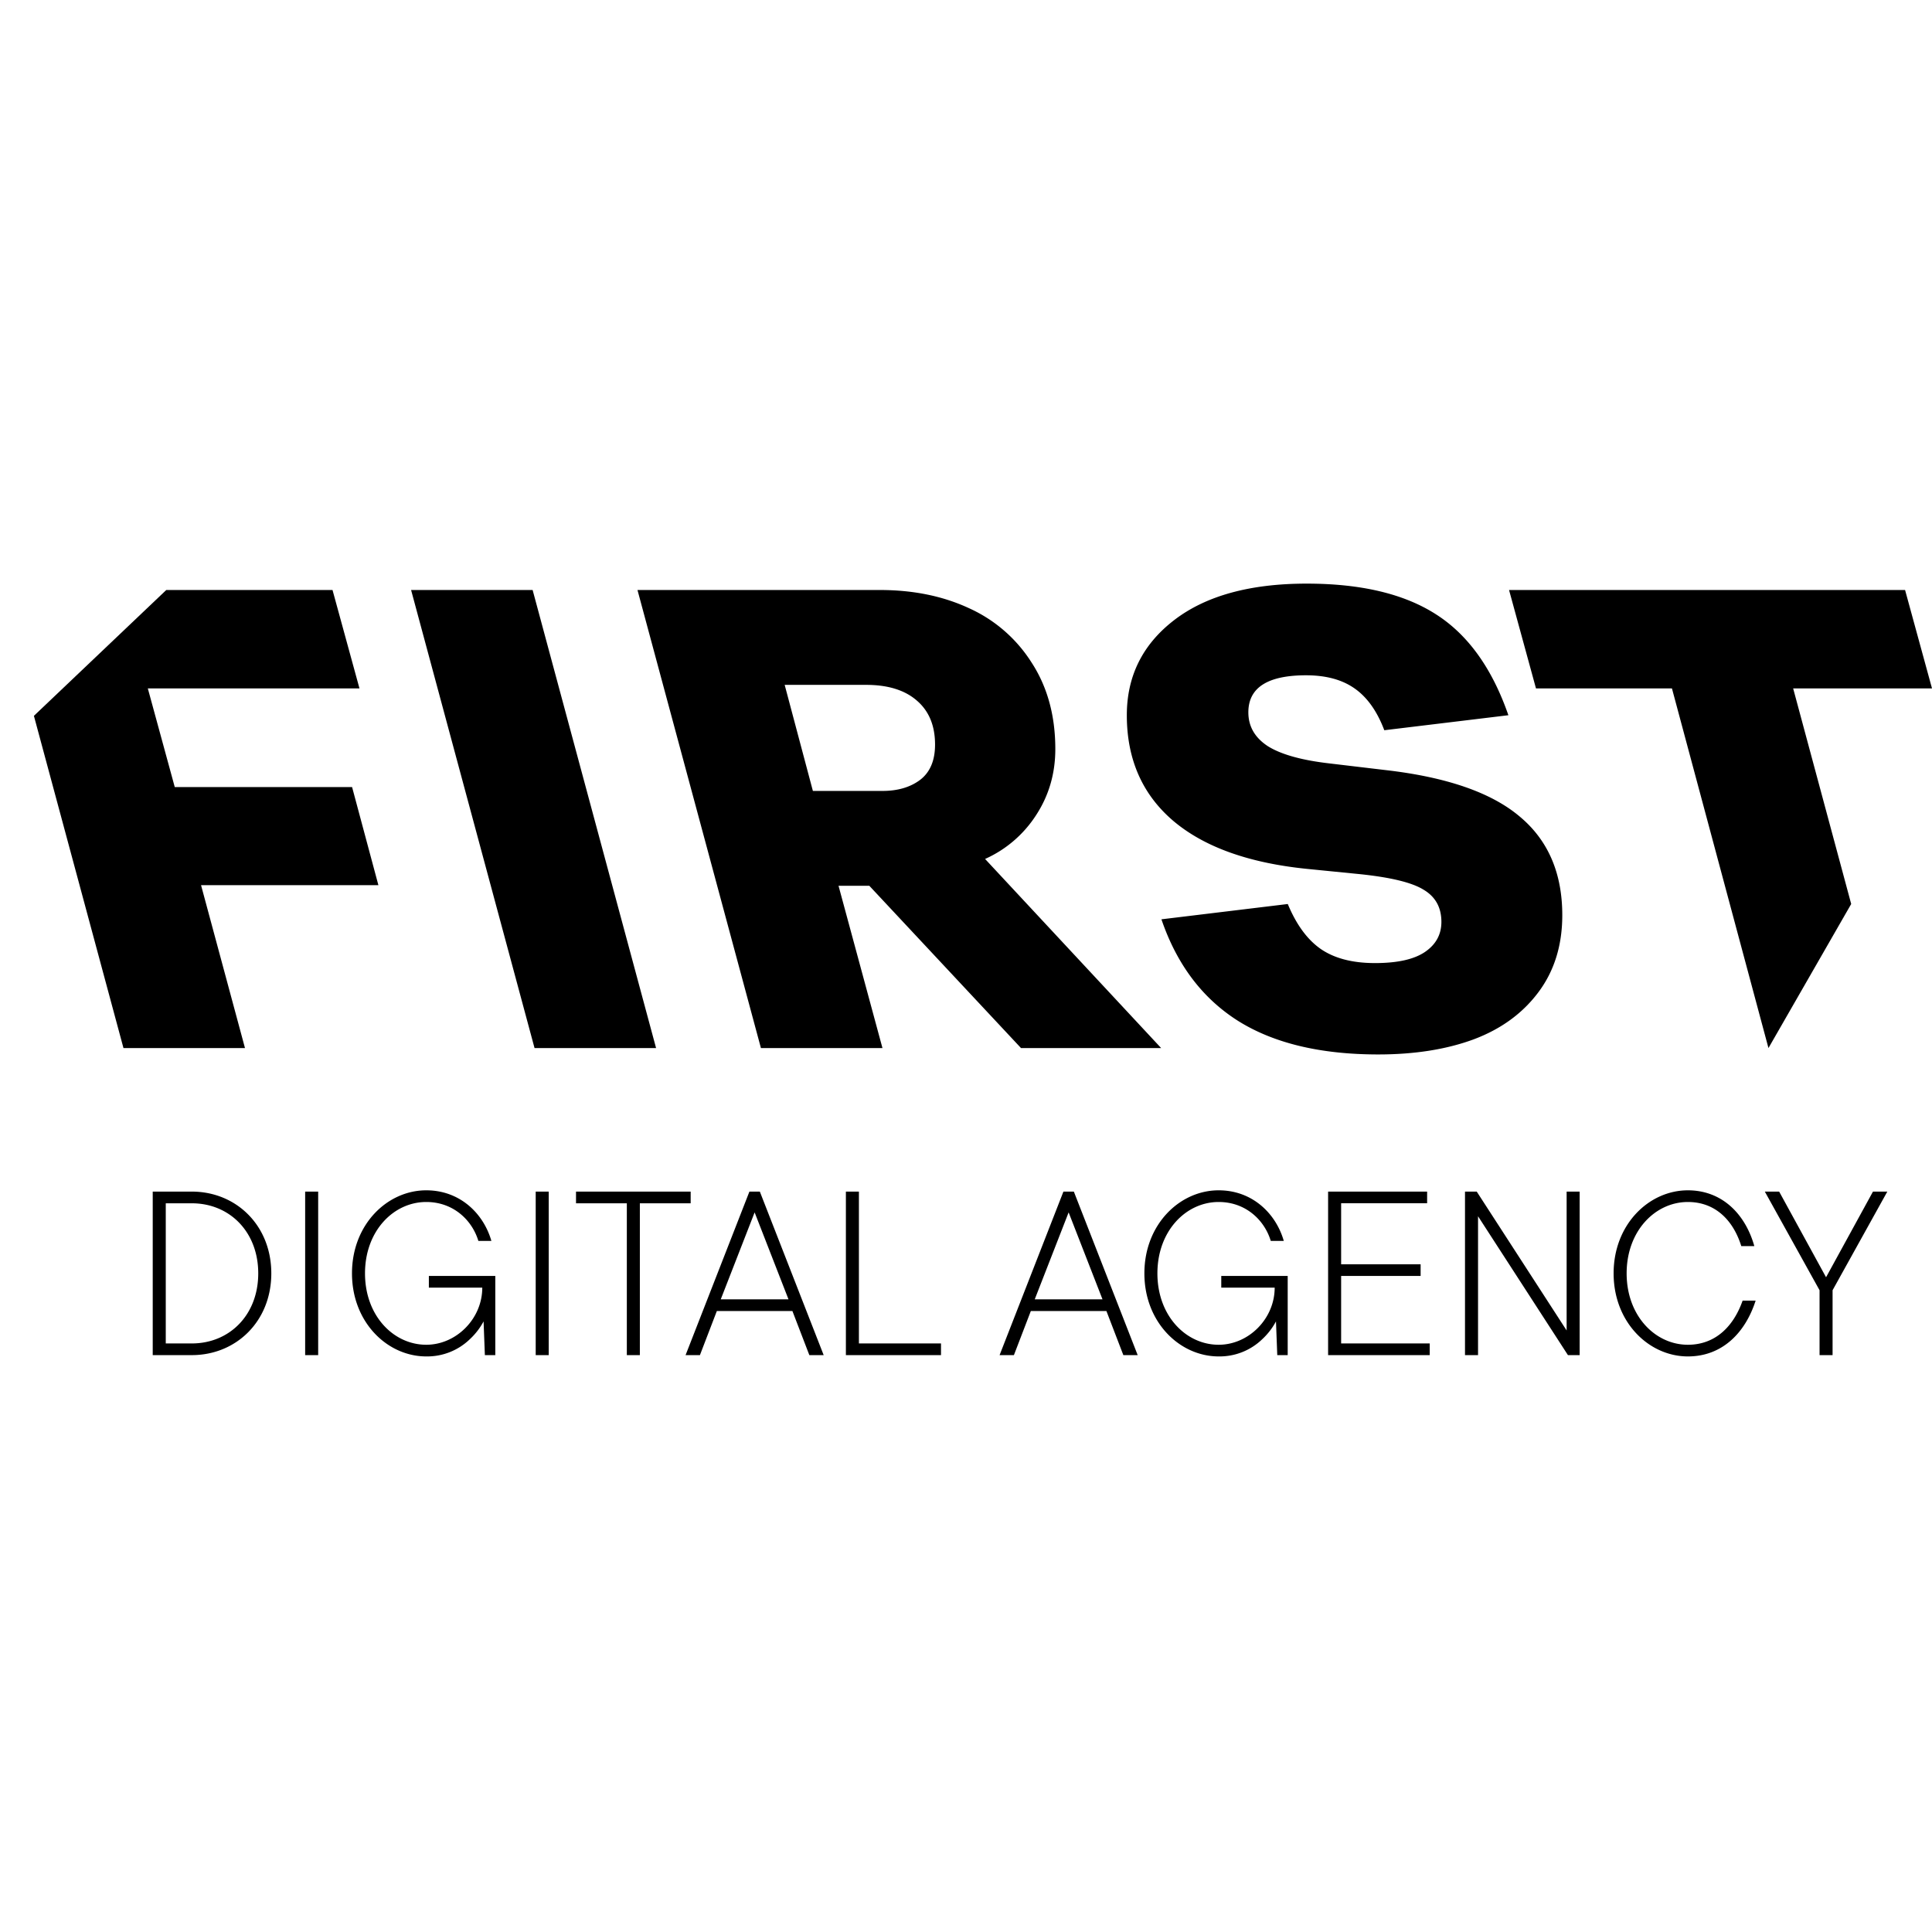 <svg width="96" height="96" fill="none" xmlns="http://www.w3.org/2000/svg"><g clip-path="url(#a)" fill="#000"><path d="m26.561 52.077-6.134-22.76h6.039l6.134 22.76h-6.039Zm11.249 0-6.134-22.76h12.046c1.657 0 3.133.302 4.43.905a7.165 7.165 0 0 1 3.106 2.698c.786 1.206 1.18 2.64 1.18 4.301 0 1.217-.32 2.312-.957 3.286a5.861 5.861 0 0 1-2.533 2.174l8.748 9.396h-6.963l-7.537-8.063h-1.53l2.183 8.063h-6.038Zm5.227-18.046H38.99l1.402 5.27h3.457c.765 0 1.392-.186 1.88-.556.49-.38.733-.963.733-1.746 0-.942-.302-1.672-.908-2.19-.595-.518-1.434-.778-2.517-.778ZM57.712 45.68l6.277-.76c.425 1.025.972 1.771 1.642 2.237.68.466 1.577.698 2.692.698 1.116 0 1.944-.185 2.486-.555.542-.37.813-.868.813-1.492 0-.72-.298-1.254-.893-1.603-.584-.36-1.667-.62-3.25-.778l-2.55-.254c-2.9-.296-5.114-1.095-6.644-2.396-1.53-1.312-2.294-3.058-2.294-5.238 0-1.947.786-3.523 2.358-4.73C59.92 29.603 62.115 29 64.929 29c2.699 0 4.839.508 6.422 1.524 1.593 1.015 2.793 2.687 3.6 5.015l-6.166.746c-.36-.952-.855-1.645-1.481-2.08-.617-.433-1.419-.65-2.406-.65-1.912 0-2.868.614-2.868 1.841 0 .699.323 1.26.971 1.683.66.412 1.684.698 3.076.857l2.804.333c3.017.35 5.226 1.116 6.628 2.301 1.413 1.175 2.12 2.81 2.12 4.905 0 1.502-.399 2.782-1.196 3.84-.786 1.048-1.858 1.826-3.218 2.334-1.35.497-2.927.746-4.732.746-2.868 0-5.19-.556-6.963-1.667-1.774-1.122-3.044-2.804-3.809-5.047Z"/><path fill-rule="evenodd" clip-rule="evenodd" d="m1.685 35.57 4.45 16.507h6.038L9.99 43.983h8.812l-1.307-4.873H8.684l-1.339-4.904h10.517l-1.339-4.889H8.262L1.685 35.57Zm81.393-1.364 4.796 17.871 4.111-7.158-2.884-10.713H96l-1.338-4.889H74.984l1.338 4.889h6.756Z"/><path d="M8.237 66.755H9.53c1.878 0 3.302-1.418 3.302-3.482s-1.424-3.482-3.302-3.482H8.237v6.964Zm-.648.58V59.21h1.942c2.201 0 3.95 1.677 3.95 4.063 0 2.386-1.749 4.062-3.95 4.062H7.59Zm7.574 0V59.21h.647v8.125h-.647Zm8.93 0-.064-1.676a3.381 3.381 0 0 1-.674.877 3.052 3.052 0 0 1-2.175.864c-1.929 0-3.69-1.69-3.69-4.127 0-2.438 1.761-4.127 3.69-4.127 1.683 0 2.849 1.16 3.237 2.515h-.647c-.311-1.032-1.243-1.935-2.59-1.935-1.618 0-3.043 1.432-3.043 3.547s1.425 3.547 3.043 3.547c1.49 0 2.784-1.29 2.784-2.838H21.31v-.58h3.301v3.933h-.518Zm2.526 0V59.21h.647v8.125h-.647Zm4.528 0v-7.544h-2.525v-.58h5.697v.58h-2.525v7.544h-.647Zm2.919 0 3.172-8.125h.518l3.172 8.125h-.712l-.842-2.192H35.62l-.841 2.192h-.712Zm1.748-2.772h3.366l-1.683-4.32-1.683 4.32Zm6.218 2.772V59.21h.647v7.545h4.079v.58h-4.726Zm7.637 0 3.172-8.125h.518l3.172 8.125h-.712l-.842-2.192h-3.755l-.841 2.192h-.712Zm1.748-2.772h3.366l-1.683-4.32-1.684 4.32Zm12.05 2.772-.064-1.676a3.38 3.38 0 0 1-.674.877 3.052 3.052 0 0 1-2.175.864c-1.929 0-3.69-1.69-3.69-4.127 0-2.438 1.761-4.127 3.69-4.127 1.683 0 2.849 1.16 3.237 2.515h-.647c-.311-1.032-1.243-1.935-2.59-1.935-1.618 0-3.043 1.432-3.043 3.547s1.425 3.547 3.043 3.547c1.49 0 2.784-1.29 2.784-2.838h-2.654v-.58h3.301v3.933h-.518Zm2.526 0V59.21h4.92v.58H66.64v3.032h3.95v.58h-3.95v3.353h4.402v.58h-5.05Zm6.802 0V59.21h.583l4.467 6.9v-6.9h.647v8.125h-.582l-4.467-6.9v6.9h-.648Zm13.795-2.708h.647c-.518 1.612-1.67 2.773-3.367 2.773-1.93 0-3.69-1.69-3.69-4.127 0-2.438 1.76-4.127 3.69-4.127 1.683 0 2.849 1.16 3.302 2.773h-.648c-.401-1.29-1.294-2.193-2.654-2.193-1.618 0-3.043 1.432-3.043 3.547s1.425 3.547 3.043 3.547c1.36 0 2.266-.903 2.72-2.193Zm3.823 2.708v-3.224l-2.719-4.9h.712l2.33 4.255 2.331-4.256h.713l-2.72 4.901v3.224h-.647Z"/></g><defs><clipPath id="a"><path fill="#fff" d="M0 0h96v93.257H0z"/></clipPath></defs></svg>